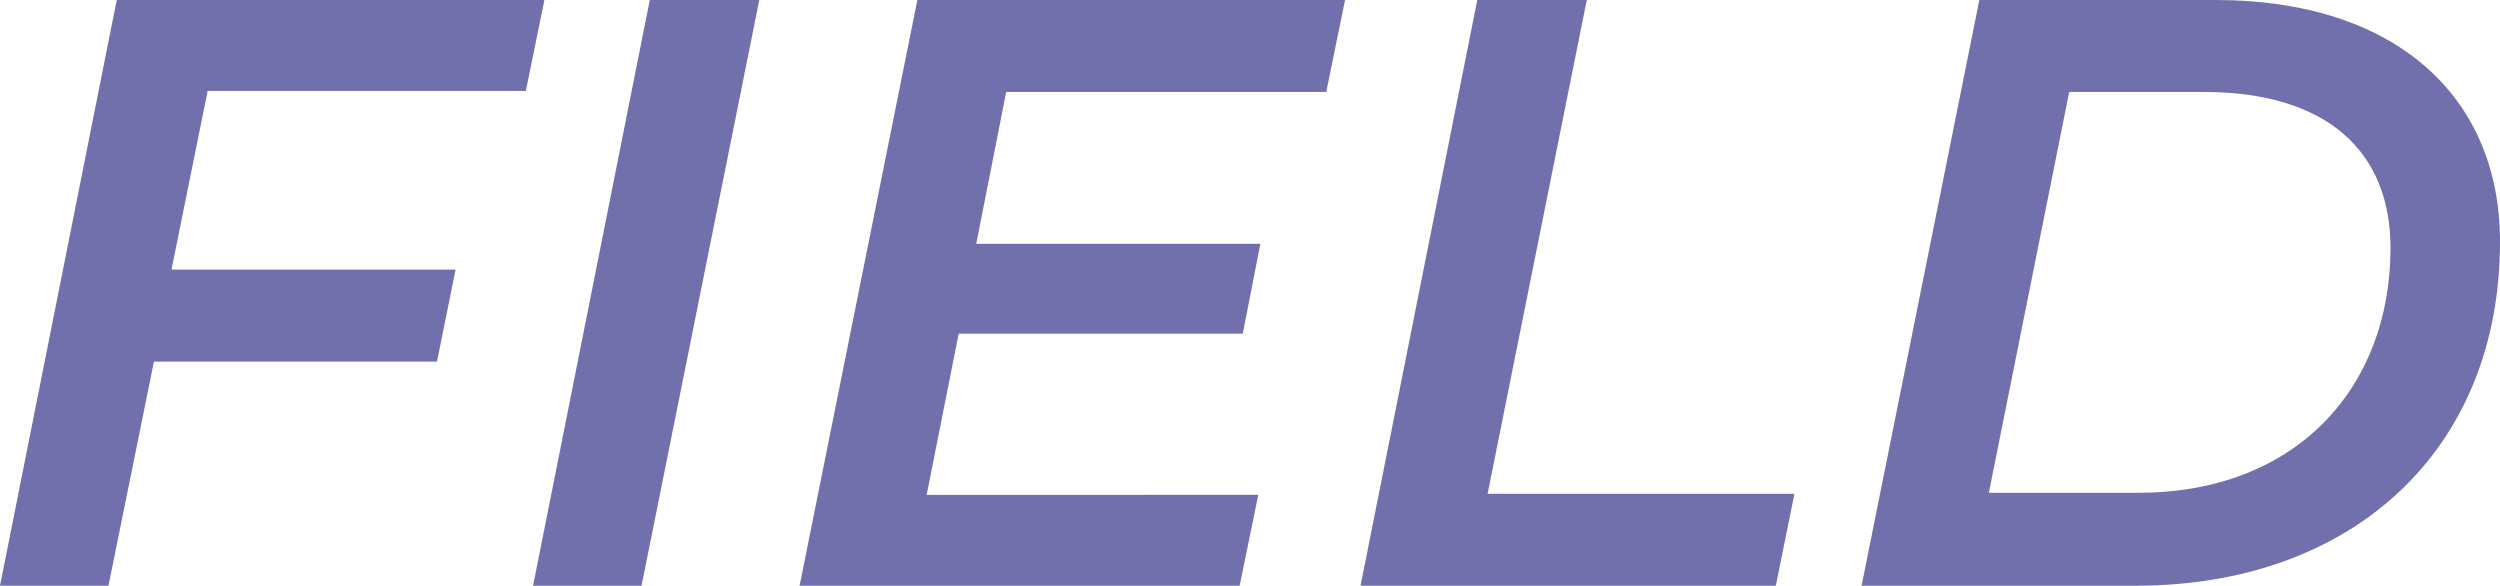 <?xml version="1.0" encoding="utf-8"?>
<!-- Generator: Adobe Illustrator 27.2.0, SVG Export Plug-In . SVG Version: 6.00 Build 0)  -->
<svg version="1.1" id="レイヤー_1" xmlns="http://www.w3.org/2000/svg" xmlns:xlink="http://www.w3.org/1999/xlink" x="0px"
	 y="0px" viewBox="0 0 242 56.7" style="enable-background:new 0 0 242 56.7;" xml:space="preserve">
<style type="text/css">
	.st0{fill:#726FAD;}
</style>
<path id="area03_field_title" class="st0" d="M50.9,8.8L52.7,0H11.3L0,56.7h10.5L14.9,35h27.4l1.8-8.9H16.6l3.5-17.3L50.9,8.8z
	 M51.6,56.7h10.5L73.5,0H62.9L51.6,56.7z M128.4,8.8l1.8-8.8H88.8L77.4,56.7H120l1.8-8.8H89.7l3.1-15.6h27.5l1.7-8.7H94.5l2.9-14.7
	H128.4z M131.7,56.7h40.2l1.8-8.9H144L153.6,0H143L131.7,56.7z M180.2,56.7h26.5c21.1,0,35.3-13.2,35.3-33.3
	C242,9.2,231.7,0,214.5,0h-22.9L180.2,56.7z M192.5,47.8l7.8-38.9h13c12,0,18.1,5.8,18.1,15.1c0,13.6-9.2,23.7-24.4,23.7H192.5z"/>
</svg>
